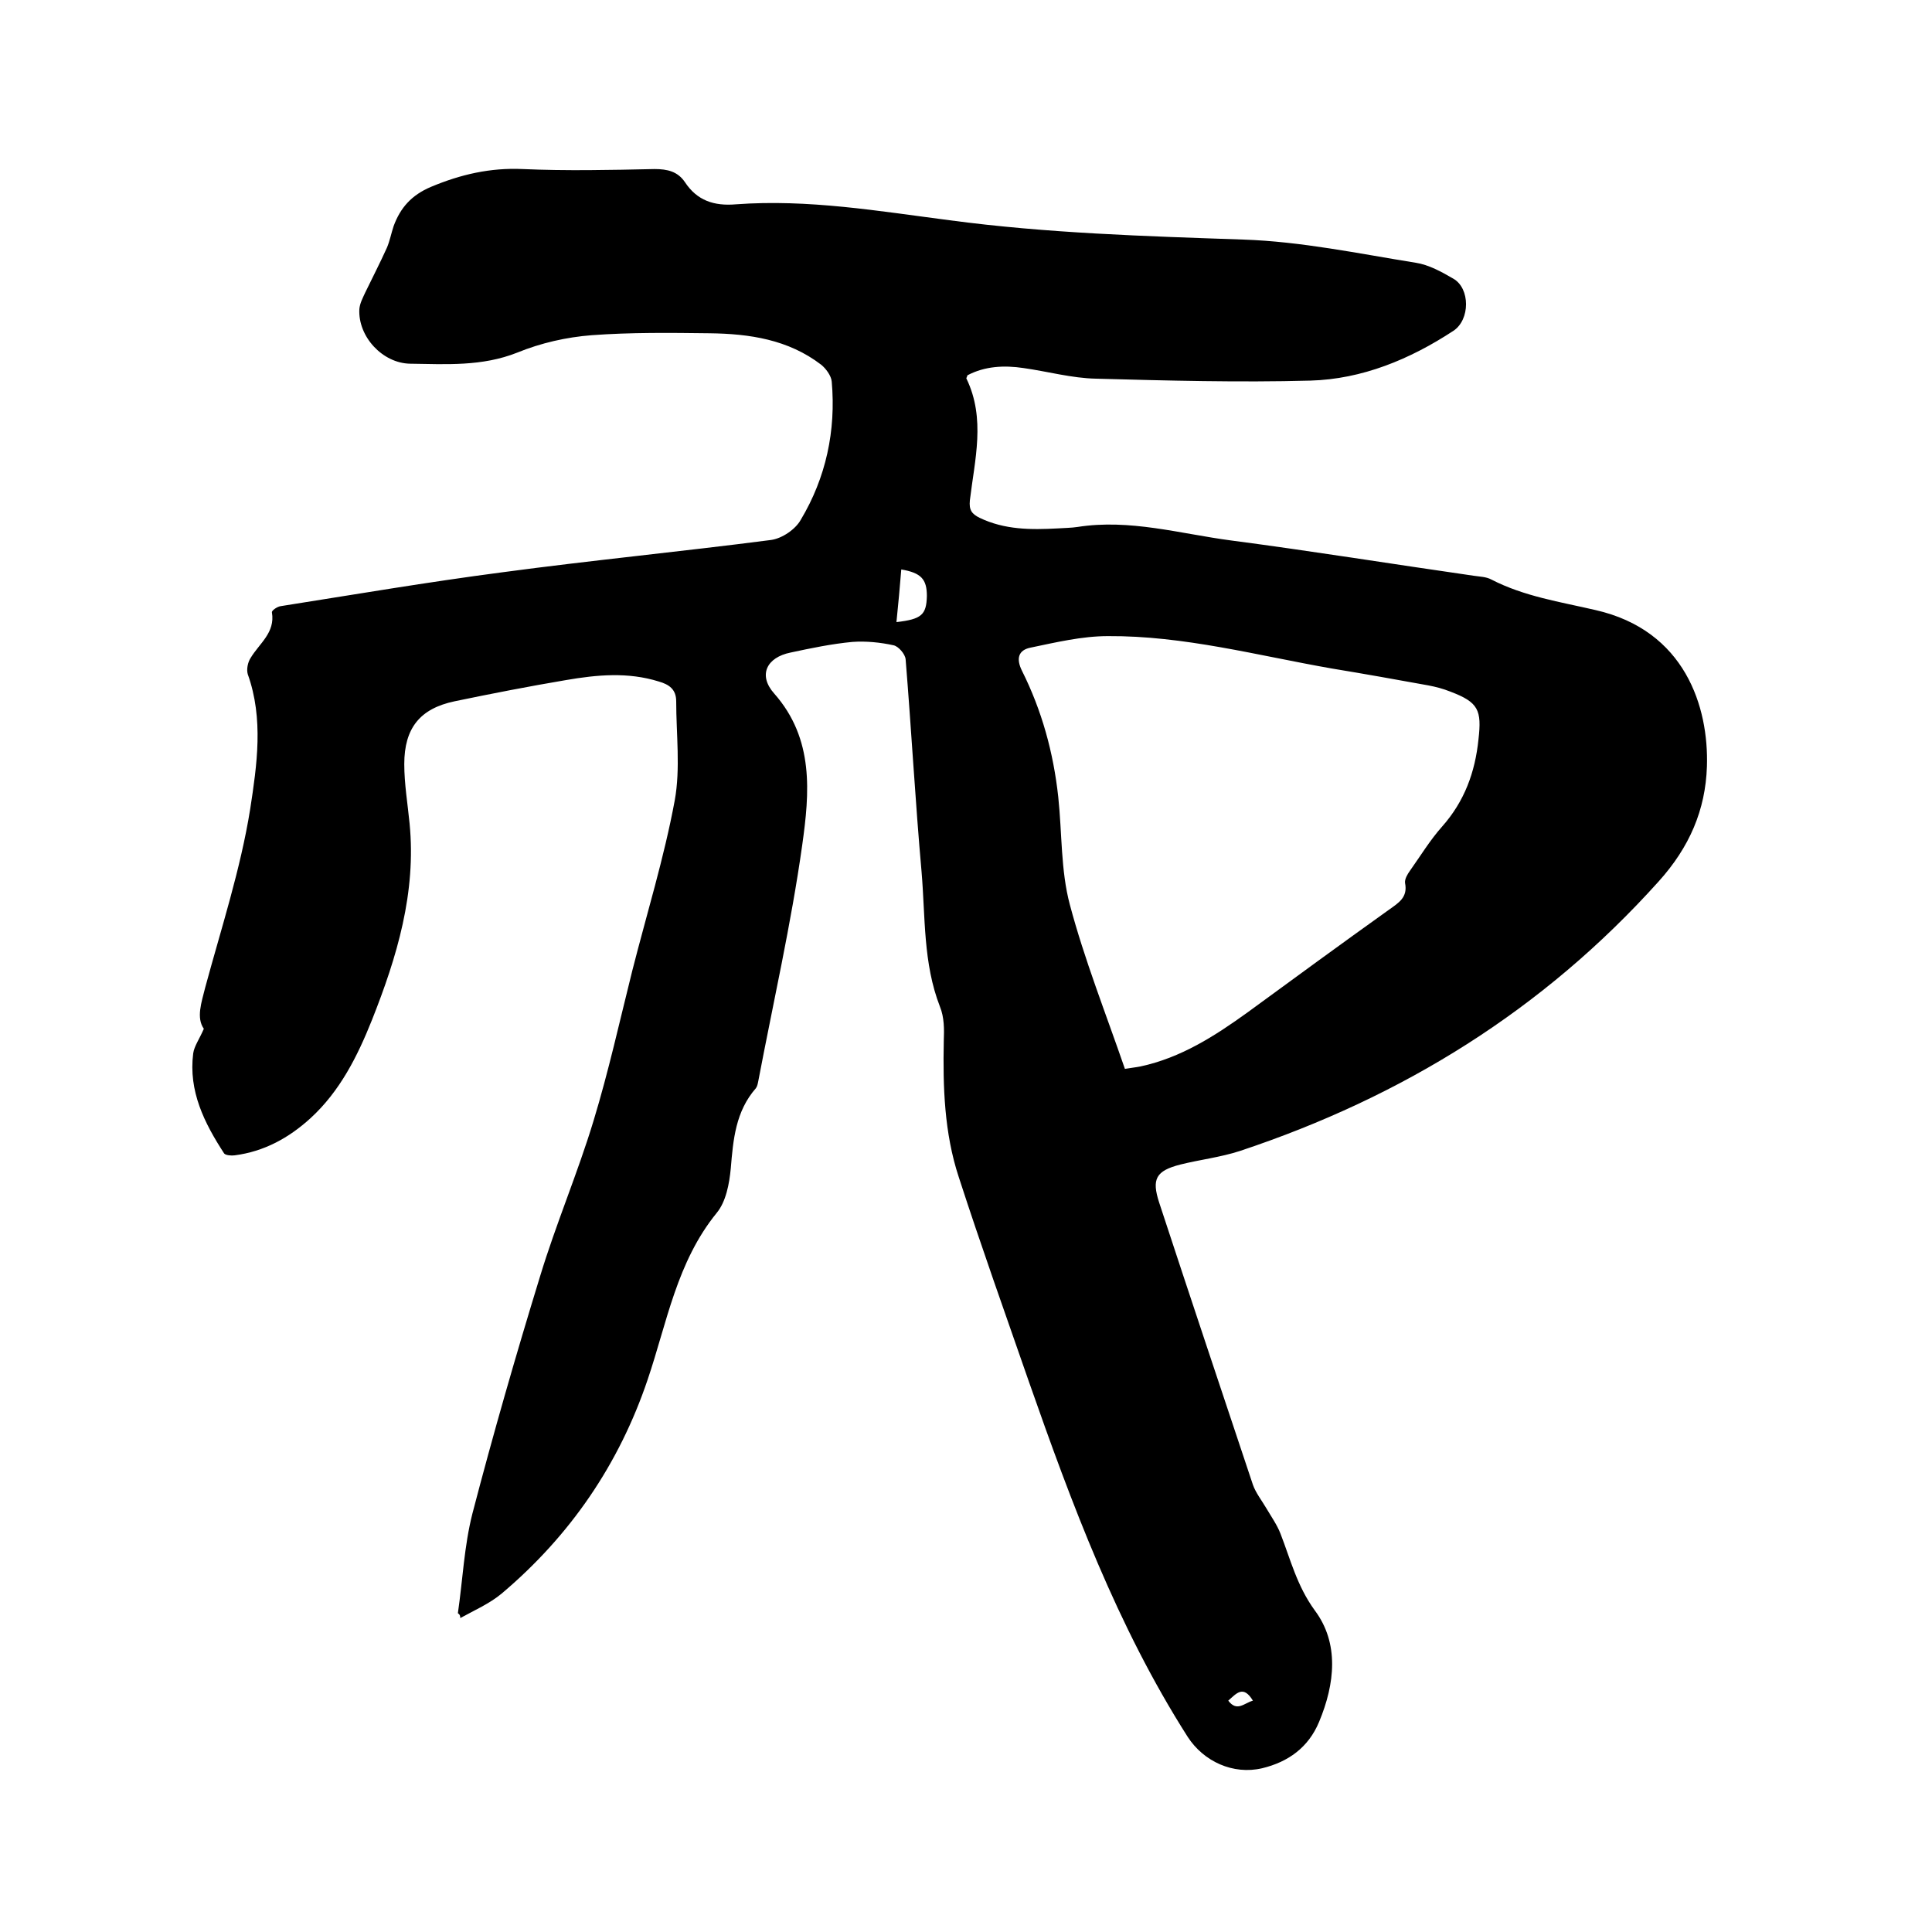 <svg enable-background="new 0 0 400 400" viewBox="0 0 400 400" xmlns="http://www.w3.org/2000/svg"><path d="m94.8 334c1-6.9 1.3-13.9 3-20.6 4.3-16.5 9-32.8 14-49.1 3.3-10.9 7.8-21.4 11.1-32.3 3.1-10.2 5.4-20.6 8-31 3-11.8 6.6-23.4 8.8-35.3 1.2-6.6.3-13.7.3-20.5 0-2.5-1.5-3.5-3.6-4.1-6.4-2-12.8-1.4-19.2-.3-7.7 1.3-15.4 2.8-23.1 4.4-7.1 1.5-10.4 5.5-10.4 13 0 4.1.7 8.2 1.1 12.3 1.4 14.3-2.6 27.6-7.8 40.7-3 7.5-6.6 14.7-12.7 20.3-4.5 4.1-9.6 6.9-15.7 7.7-.7.1-1.9 0-2.2-.4-4.1-6.3-7.4-12.9-6.4-20.7.2-1.5 1.3-3 2.2-5.1-1.6-2.3-.5-5.4.3-8.6 3.3-12.2 7.3-24.4 9.3-36.9 1.4-9.1 2.8-18.7-.5-27.9-.3-1 0-2.5.6-3.4 1.8-3 5.1-5.2 4.4-9.4-.1-.4 1.1-1.2 1.8-1.3 15.2-2.4 30.5-5 45.8-7 18.6-2.5 37.2-4.3 55.7-6.7 2.3-.3 5.1-2.2 6.2-4.2 5.2-8.7 7.3-18.4 6.4-28.6-.1-1.2-1.2-2.7-2.2-3.5-6.8-5.2-14.8-6.4-23.1-6.5-8.1-.1-16.3-.2-24.4.4-5.2.4-10.5 1.6-15.4 3.6-7.3 2.9-14.7 2.4-22.2 2.3-5.7-.1-10.8-5.6-10.5-11.3.1-1.2.7-2.3 1.2-3.4 1.5-3.1 3.1-6.2 4.5-9.3.6-1.4.9-3 1.4-4.5 1.4-3.8 3.7-6.4 7.7-8.1 6.2-2.6 12.3-4 19-3.7 9.1.4 18.2.2 27.3 0 2.7 0 4.8.5 6.3 2.7 2.5 3.8 6 5 10.6 4.6 14.9-1.1 29.5 1.4 44.2 3.3 20.2 2.7 40.5 3.3 60.8 4 12 .4 23.9 2.9 35.7 4.8 2.7.4 5.4 1.9 7.8 3.3 3.5 2 3.5 8.5 0 10.8-9 5.9-18.9 10-29.6 10.3-14.8.4-29.6 0-44.4-.4-5-.1-10-1.5-15-2.2-4-.6-8-.4-11.6 1.5-.1.4-.3.6-.2.7 4 8.3 1.7 16.8.7 25.2-.2 2 .4 2.8 2 3.6 5.2 2.5 10.6 2.5 16.2 2.2 1.4-.1 2.8-.1 4.1-.3 10.8-1.7 21.2 1.4 31.8 2.8 16.8 2.2 33.5 4.9 50.2 7.3 1.3.2 2.6.2 3.7.8 6.8 3.5 14.2 4.6 21.5 6.3 18.6 4.2 23.5 20.1 23.1 32.4-.3 9-3.6 16.7-10 23.8-23.9 26.6-53 44.6-86.7 55.8-4 1.3-8.3 1.8-12.3 2.8-5.1 1.3-6 3-4.4 7.9 6.4 19.5 12.9 38.9 19.4 58.4.6 1.7 1.8 3.2 2.8 4.9s2.2 3.4 2.9 5.2c2.1 5.4 3.4 10.8 7.1 15.9 5.1 6.8 4.2 15.2.9 23.1-2.2 5.3-6.4 8.3-11.8 9.6-6 1.4-12.1-1.4-15.4-6.5-14.6-22.9-24-48.2-32.9-73.6-4.9-14.1-9.9-28.1-14.5-42.3-3-9.1-3.3-18.7-3.1-28.2.1-2.4.1-4.9-.8-7.1-3.5-9-3-18.5-3.8-27.9-1.3-14.6-2.1-29.3-3.3-44-.1-1.1-1.5-2.7-2.5-2.9-2.7-.6-5.7-.9-8.5-.7-4.3.4-8.6 1.3-12.8 2.2-5 1-6.8 4.7-3.4 8.5 8.3 9.4 7.3 20.6 5.8 31.3-2.3 16.4-6 32.6-9.1 48.9-.1.5-.2 1.1-.5 1.5-4.2 4.8-4.7 10.6-5.2 16.6-.3 3.2-1 6.9-2.9 9.2-8.3 10.2-10.3 22.7-14.3 34.5-5.9 17.5-16 32.3-30.2 44.3-2.5 2.1-5.7 3.5-8.6 5.1 0-.6-.2-.8-.5-1zm138.1-112.7c1.1-.2 2.2-.3 3.2-.5 8.4-1.8 15.4-6.3 22.2-11.2 9.7-7.1 19.4-14.2 29.2-21.2 2.1-1.5 4-2.6 3.4-5.6-.1-.8.5-1.8 1-2.5 2.2-3.1 4.2-6.4 6.7-9.2 4.6-5.2 6.8-11.2 7.5-18 .7-6.1 0-7.7-5.8-9.9-1.5-.6-3-1-4.6-1.3-6.6-1.2-13.3-2.4-20-3.5-15.4-2.7-30.6-6.8-46.3-6.7-5.4 0-10.8 1.3-16.1 2.4-2.4.5-3 2.2-1.7 4.8 4.1 8.2 6.5 16.9 7.5 26.1.8 7.5.5 15.2 2.4 22.3 3 11.3 7.4 22.4 11.4 34zm-47.3-92.5c5.2-.6 6.2-1.5 6.3-5.4 0-3.5-1.2-4.8-5.3-5.5-.3 3.6-.6 7.1-1 10.9zm73.8 223.3c-2-3.3-3.4-1.5-5.1 0 1.8 2.4 3.3.5 5.1 0z"/></svg>